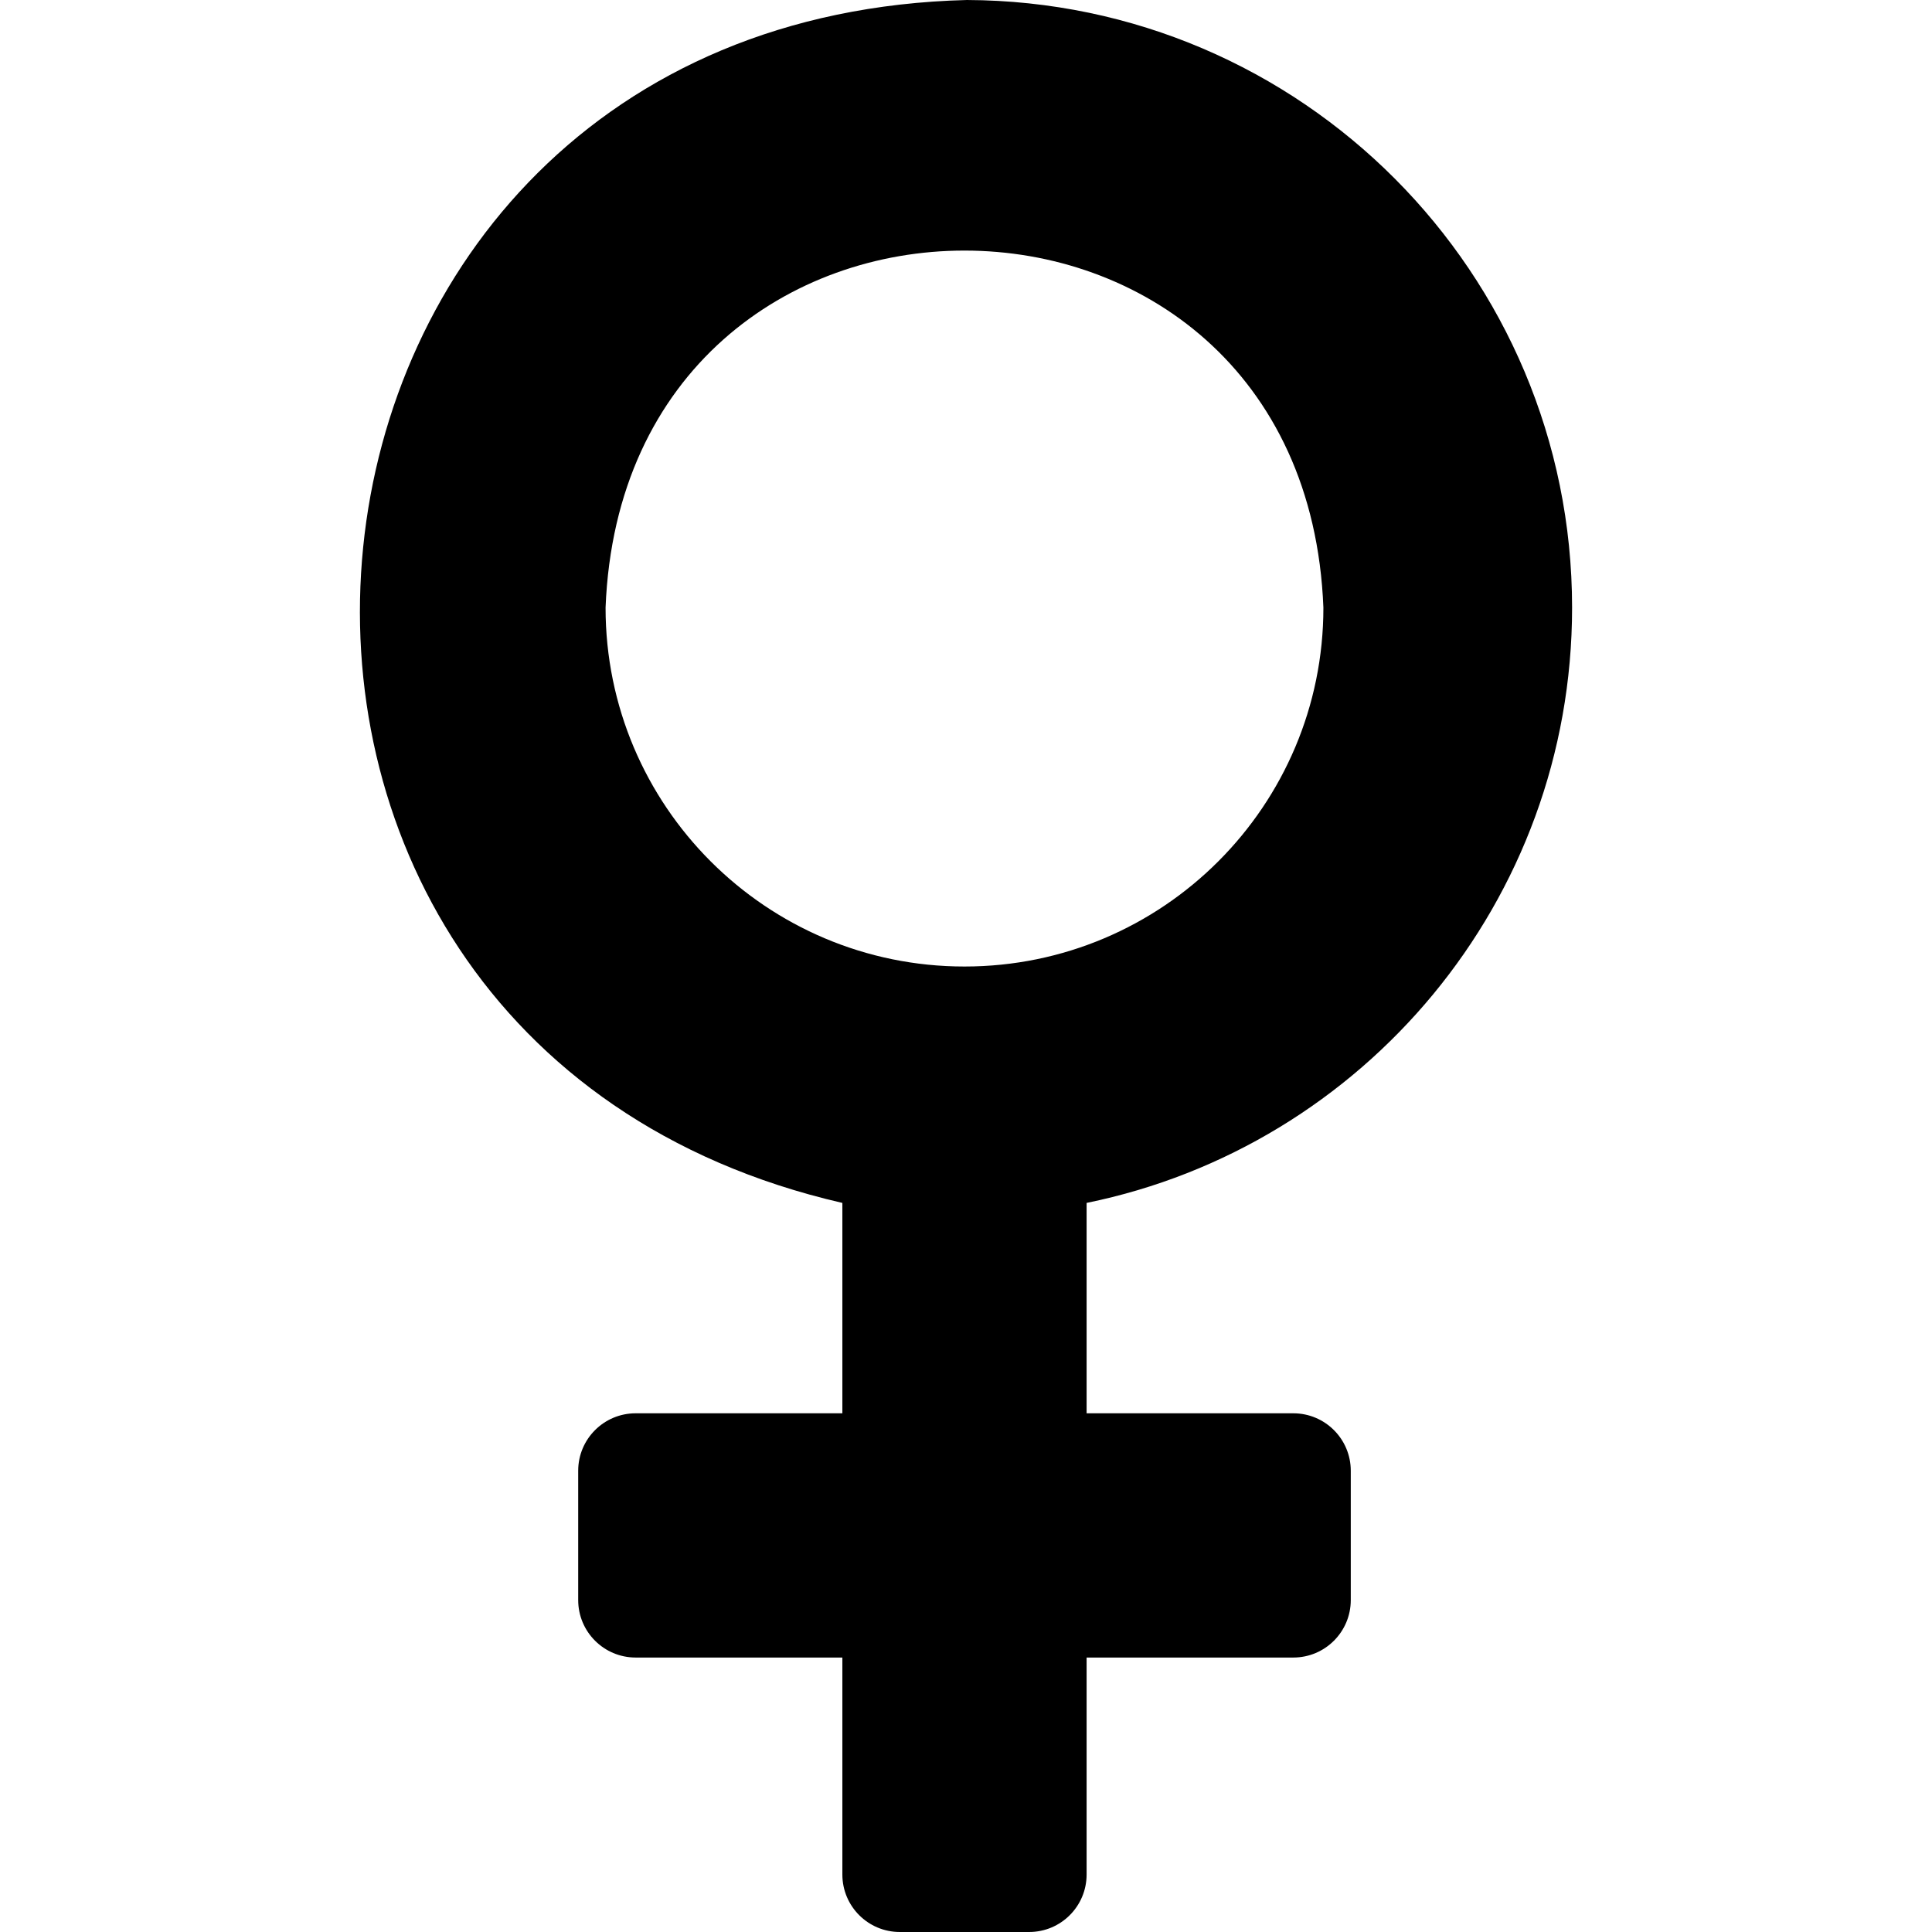 <svg xmlns="http://www.w3.org/2000/svg" id="Layer_1" height="512" viewBox="0 0 511.999 511.999" width="512"><path d="m416.618 161.019c0-88.713-71.743-160.671-160.375-161.019-194.609 4.895-221.052 275.483-33.008 318.786v55.753h-54.783c-8.408 0-15.225 6.816-15.225 15.225v34.275c0 8.408 6.816 15.225 15.225 15.225h54.783v57.51c0 8.408 6.816 15.225 15.225 15.225h34.275c8.408 0 15.225-6.816 15.225-15.225v-57.51h54.783c8.408 0 15.225-6.816 15.225-15.225v-34.275c0-8.408-6.816-15.225-15.225-15.225h-54.783v-55.753c73.418-14.98 128.658-79.922 128.658-157.767zm-161.021 95.117c-52.531 0-95.116-42.585-95.116-95.116 5.01-126.169 185.241-126.133 190.232.001 0 52.53-42.585 95.115-95.116 95.115z"></path></svg>